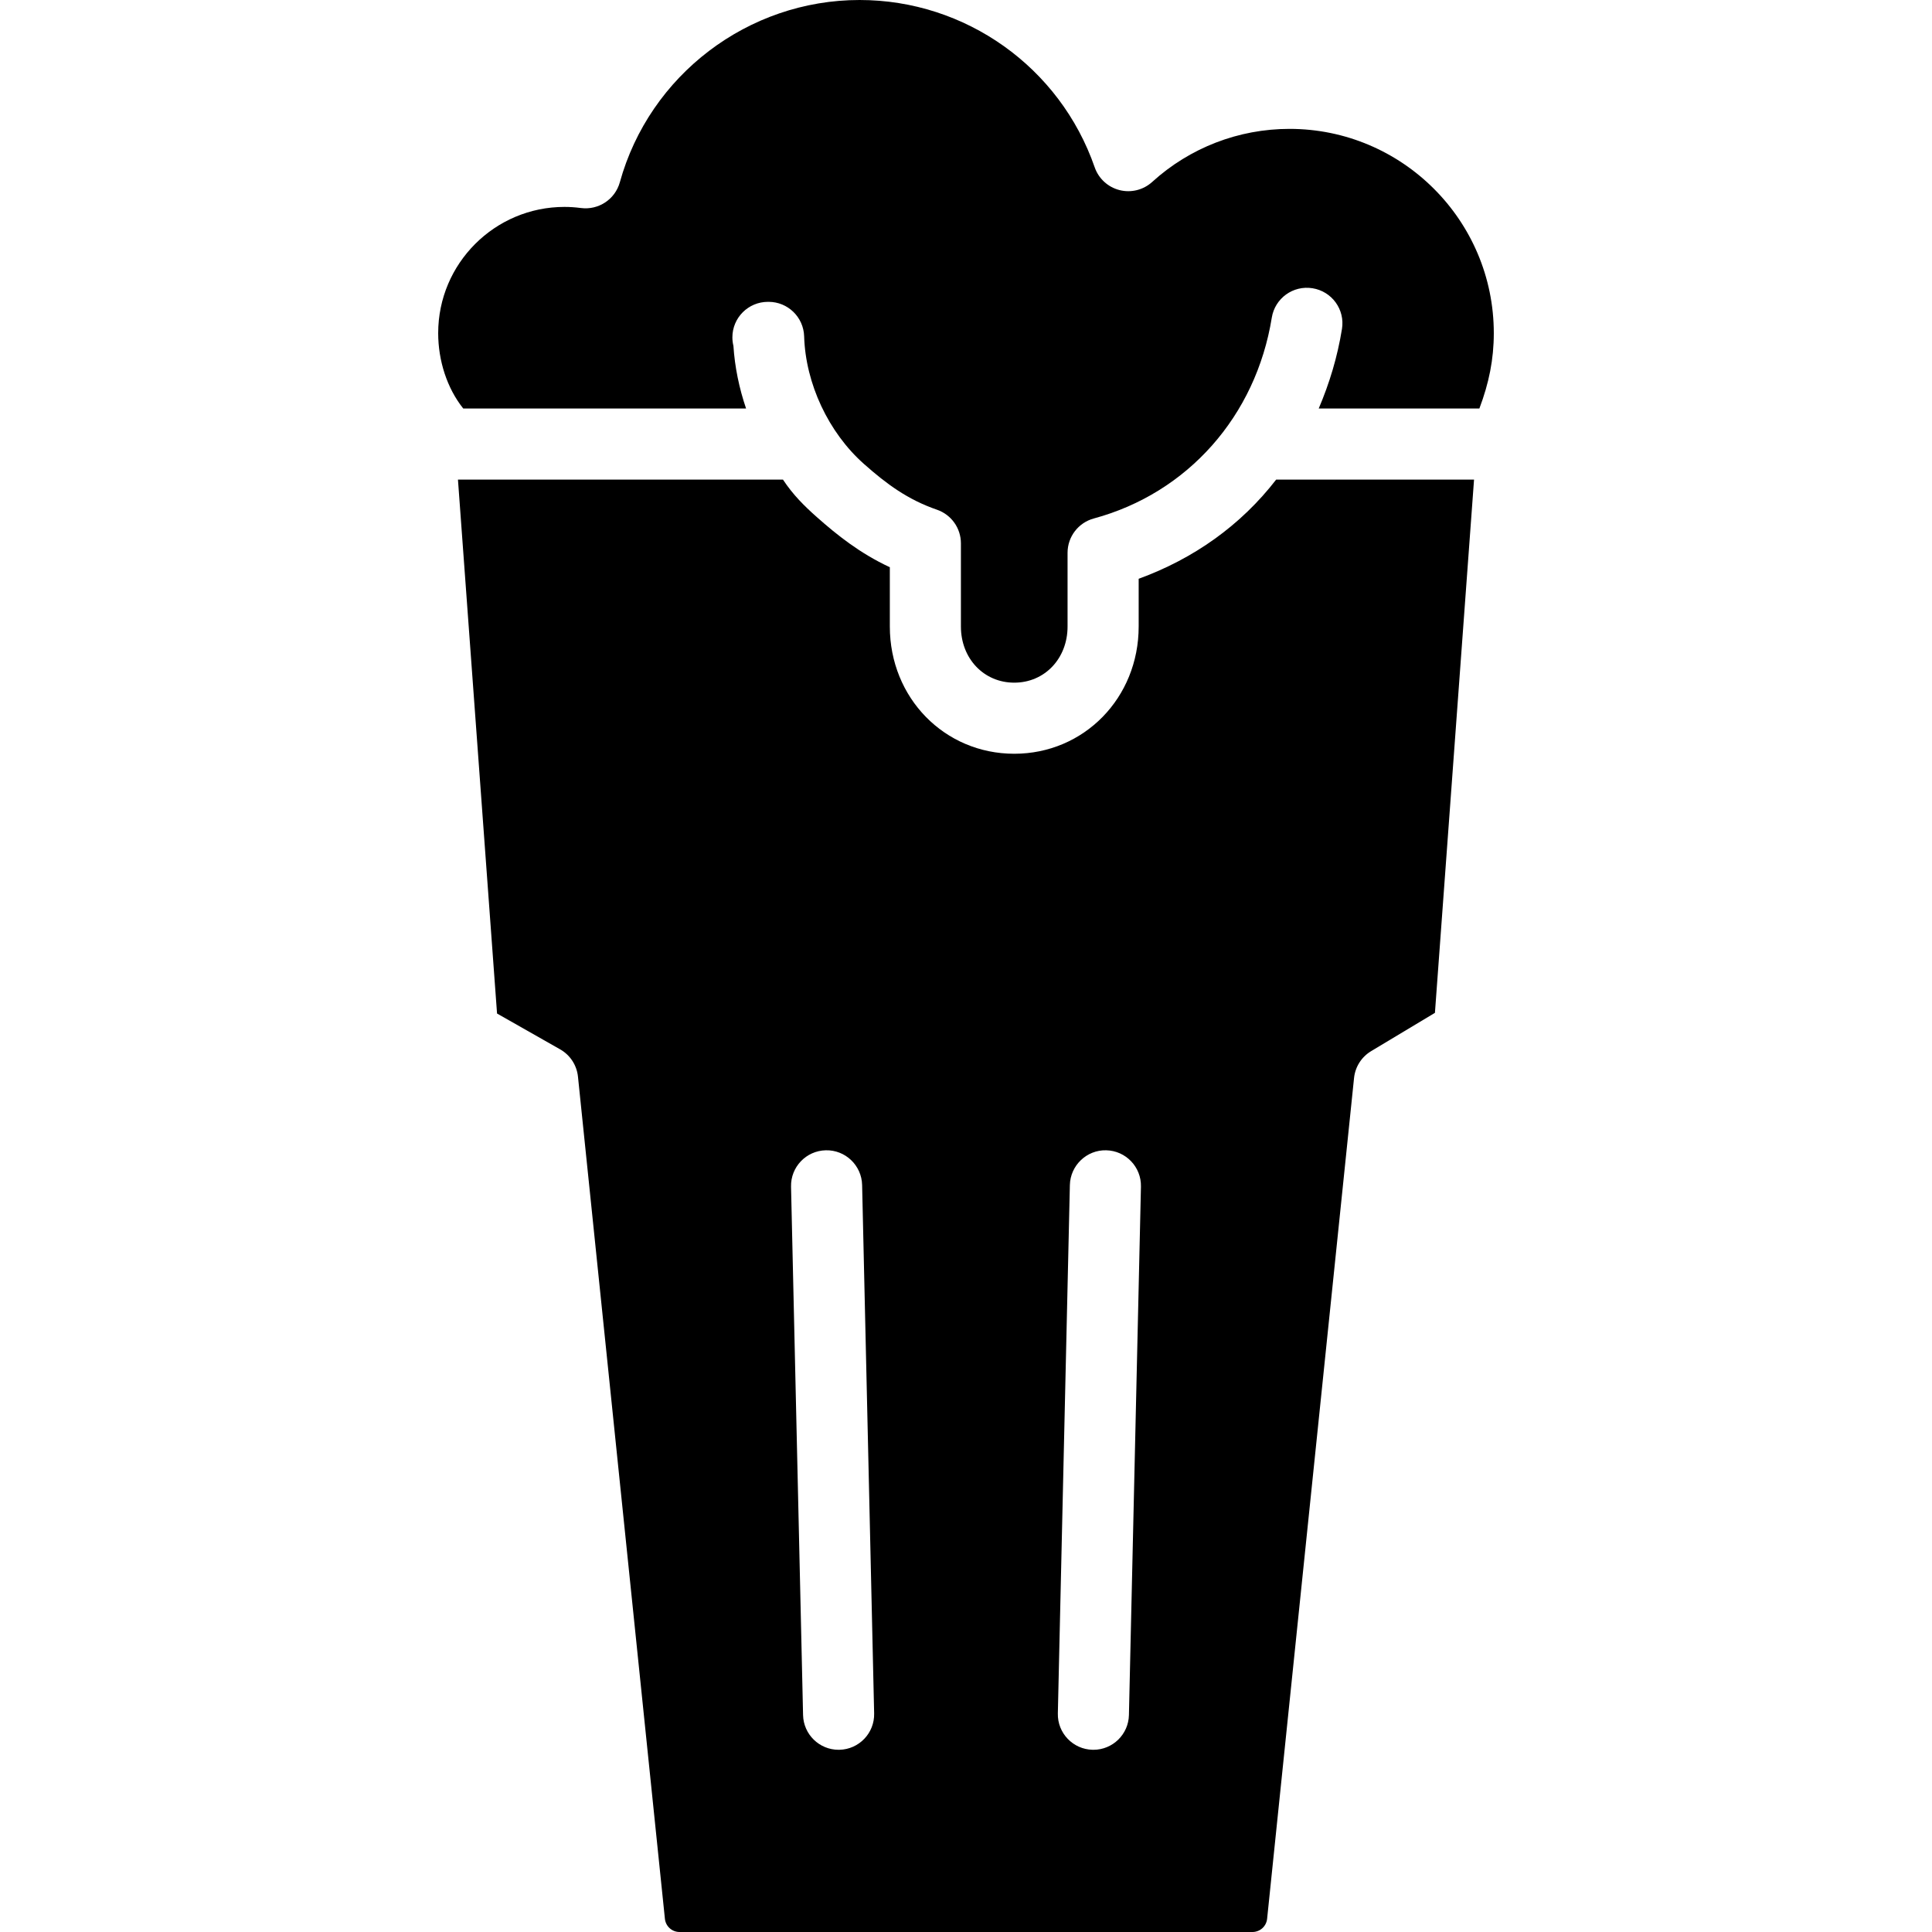<?xml version="1.0" encoding="iso-8859-1"?>
<!-- Generator: Adobe Illustrator 19.0.0, SVG Export Plug-In . SVG Version: 6.00 Build 0)  -->
<svg version="1.1" id="Layer_1" xmlns="http://www.w3.org/2000/svg" xmlns:xlink="http://www.w3.org/1999/xlink" x="0px" y="0px"
	 viewBox="0 0 511.997 511.997" style="enable-background:new 0 0 511.997 511.997;" xml:space="preserve">
<g>
	<g>
		<path d="M338.197,127.095c-9.364,12.112-21.829,20.957-36.439,26.287v12.652c0,18.907-14.484,33.718-32.973,33.718
			s-32.973-14.811-32.973-33.718v-15.711c-7.977-3.723-14.002-8.551-19.354-13.297c-3.304-2.93-6.305-5.895-8.97-9.932h-86.126
			l10.359,141.498l16.721,9.495c2.651,1.503,4.41,4.202,4.724,7.232l23.039,223.175c0.206,1.994,1.876,3.503,3.881,3.503h151.83
			c2.005,0,3.673-1.505,3.88-3.5l23.038-222.823c0.305-2.953,1.984-5.588,4.53-7.114l16.905-10.147l10.364-141.317H338.197z
			 M222.453,463.708c-0.073,0.001-0.145,0.003-0.218,0.003c-5.103,0-9.297-4.078-9.414-9.207l-3.187-140.035
			c-0.118-5.202,4.002-9.514,9.204-9.632c5.188-0.129,9.514,4.003,9.632,9.204l3.187,140.035
			C231.776,459.277,227.656,463.589,222.453,463.708z M299.175,454.504c-0.117,5.129-4.311,9.207-9.414,9.207
			c-0.073,0-0.145,0-0.218-0.003c-5.202-0.118-9.323-4.43-9.204-9.632l3.187-140.035c0.12-5.202,4.482-9.34,9.632-9.204
			c5.202,0.118,9.323,4.43,9.204,9.632L299.175,454.504z"/>
	</g>
</g>
<g>
	<g>
		<path d="M341.732,34.153c-13.492,0-26.417,4.998-36.394,14.062c-2.34,2.129-5.597,2.941-8.663,2.159
			c-3.067-0.782-5.535-3.05-6.573-6.04C280.905,17.816,255.869,0,227.8,0c-29.531,0-55.659,19.863-63.538,48.302
			c-1.253,4.522-5.64,7.426-10.296,6.827c-1.528-0.199-2.957-0.296-4.373-0.296c-18.457,0-33.471,14.991-33.471,33.448
			c0,7.267,2.335,14.59,6.639,19.973h74.954c-1.834-5.383-2.997-11.014-3.352-16.598c-0.18-0.727-0.275-1.474-0.275-2.256
			c0-5.203,4.218-9.409,9.421-9.409h0.178c5.094,0,9.265,4.048,9.417,9.141c0.373,12.523,6.448,25.482,15.852,33.822
			c6.039,5.355,11.64,9.468,19.343,12.123c3.799,1.309,6.351,4.887,6.351,8.907v22.051c0,8.481,6.075,14.877,14.131,14.877
			s14.131-6.395,14.131-14.877v-19.541c0-4.255,2.852-7.982,6.959-9.094c24.873-6.733,42.945-27.125,47.163-53.216
			c0.83-5.137,5.652-8.633,10.803-7.796c5.136,0.83,8.627,5.643,7.796,10.78c-1.202,7.434-3.295,14.357-6.16,21.086h42.576
			c2.538-6.729,3.821-13.023,3.821-19.972C395.873,58.429,371.585,34.153,341.732,34.153z"/>
	</g>
</g>
<g>
</g>
<g>
</g>
<g>
</g>
<g>
</g>
<g>
</g>
<g>
</g>
<g>
</g>
<g>
</g>
<g>
</g>
<g>
</g>
<g>
</g>
<g>
</g>
<g>
</g>
<g>
</g>
<g>
</g>
</svg>
